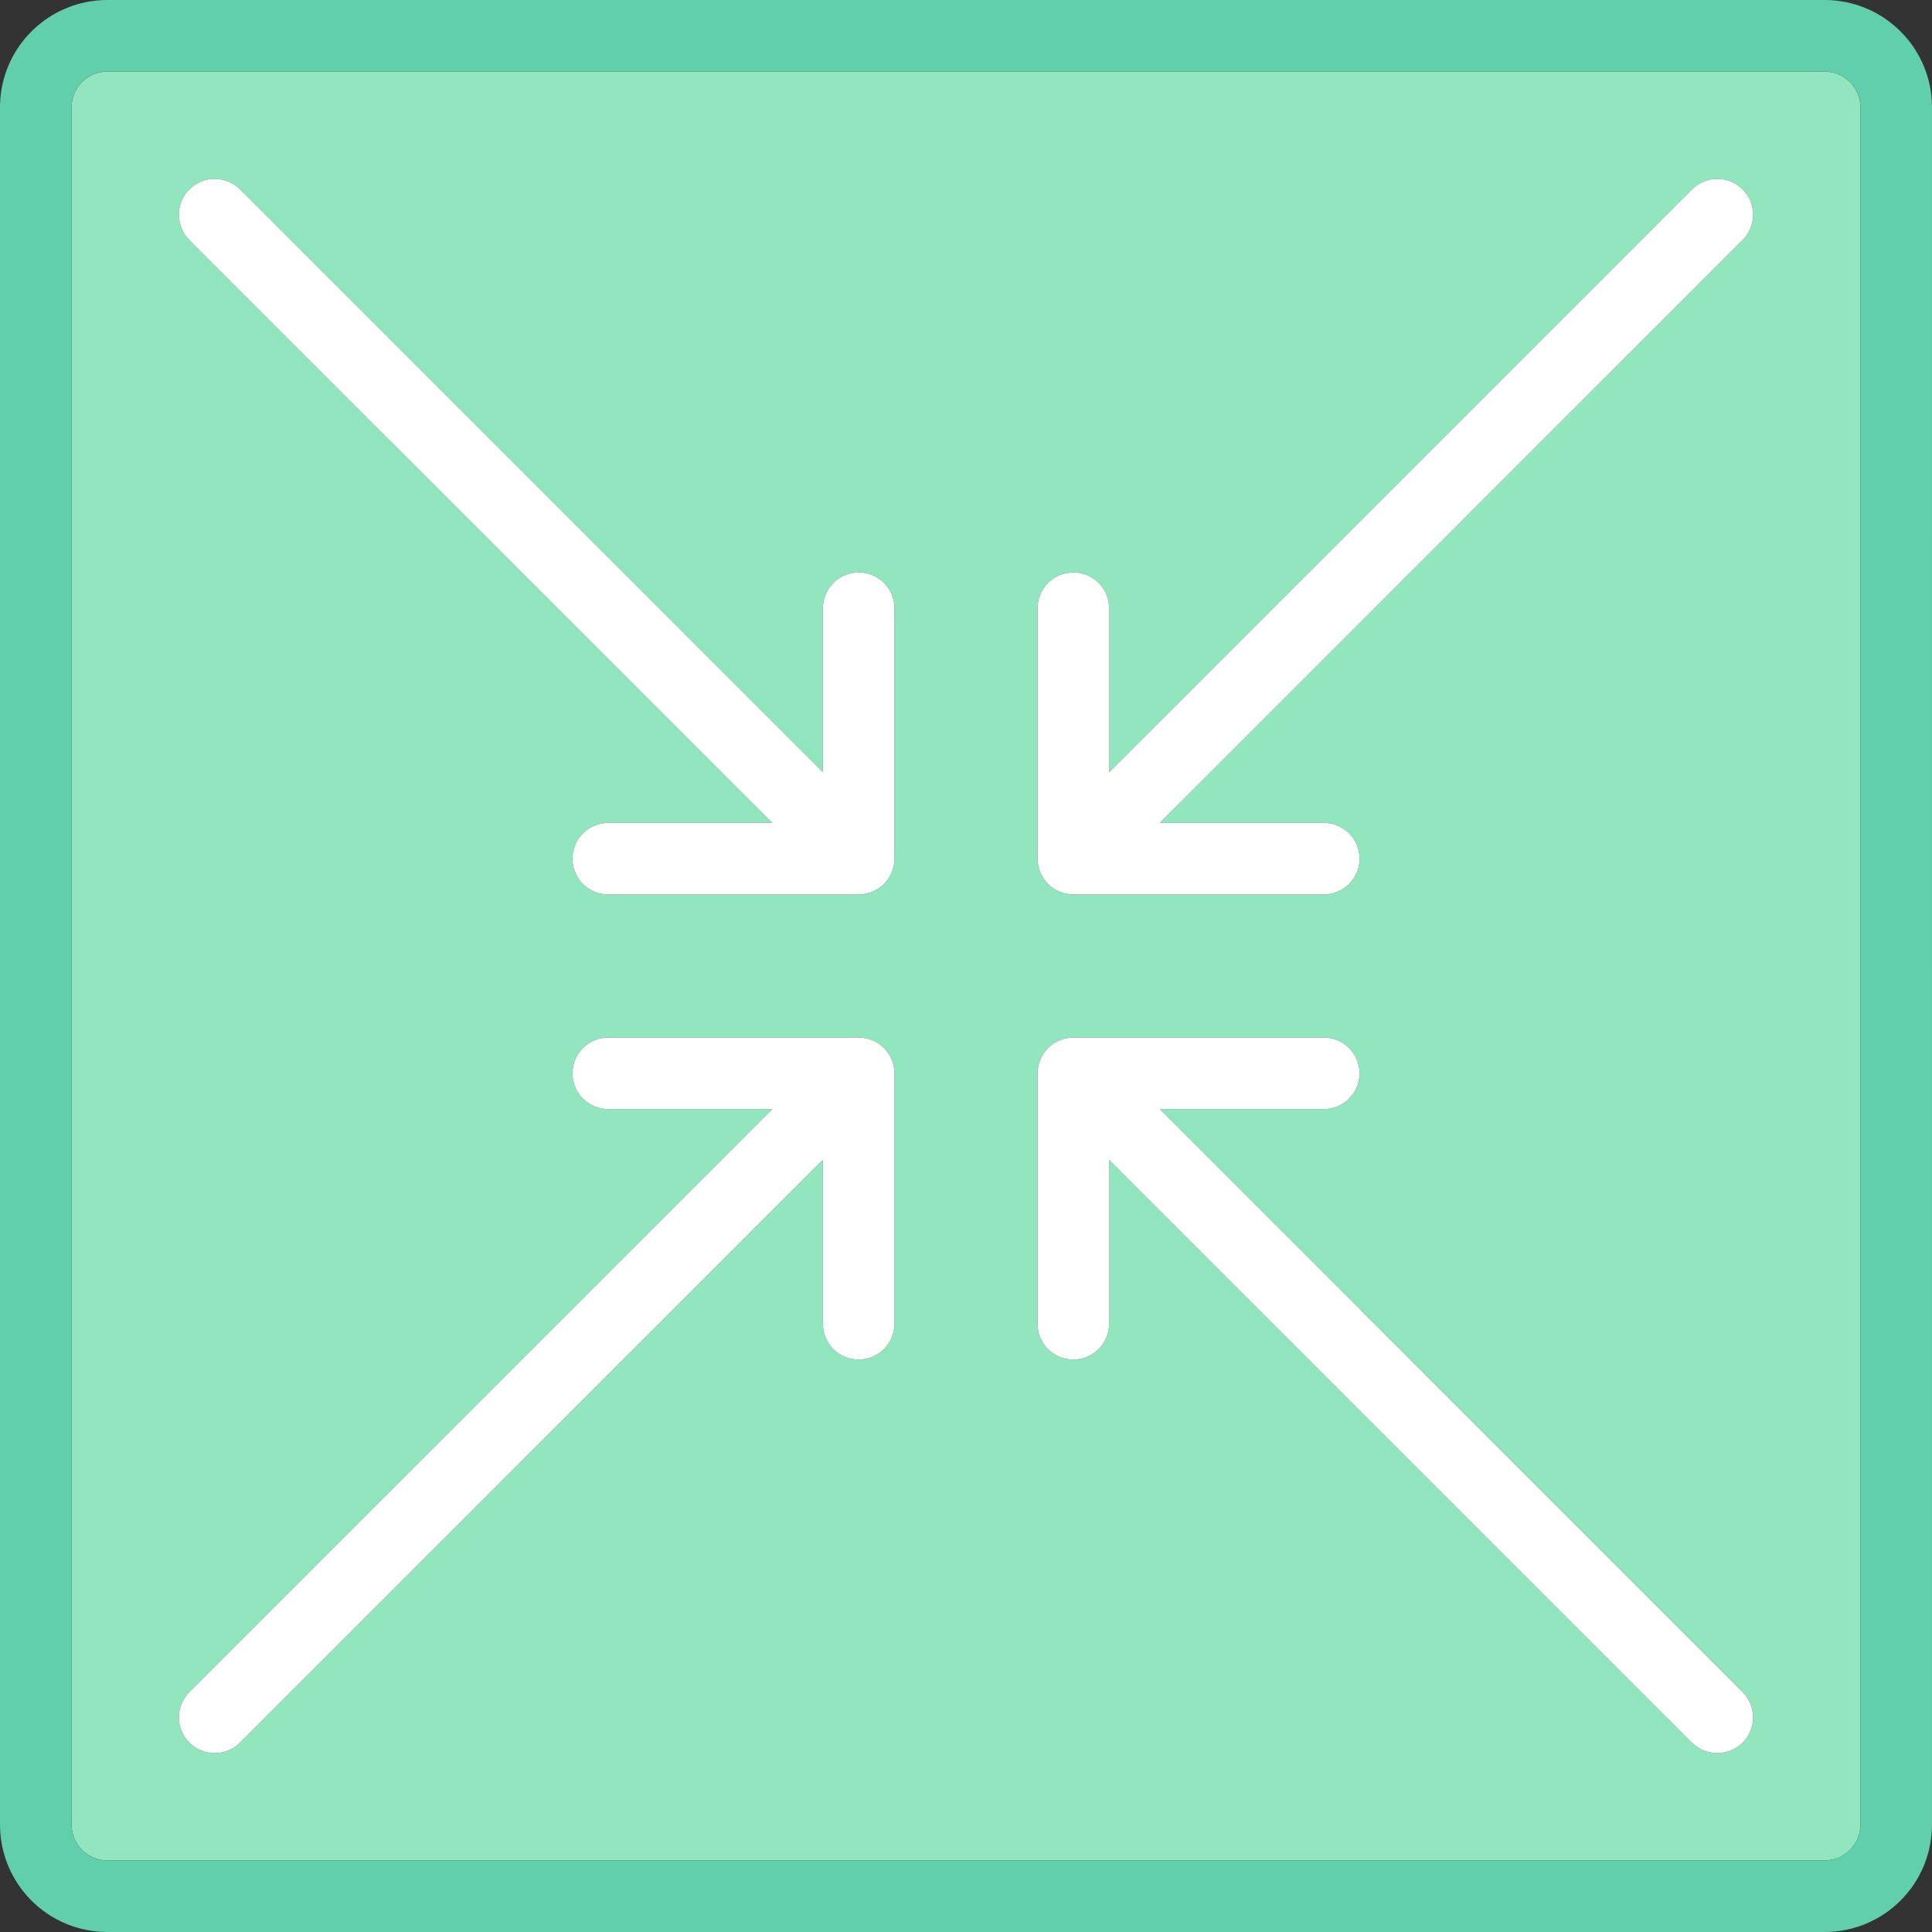 <?xml version="1.0" encoding="iso-8859-1"?>
<!-- Generator: Adobe Illustrator 19.0.0, SVG Export Plug-In . SVG Version: 6.00 Build 0)  -->
<svg version="1.1" id="Layer_1" xmlns="http://www.w3.org/2000/svg" xmlns:xlink="http://www.w3.org/1999/xlink" x="0px" y="0px"
	 viewBox="0 0 512 512" style="enable-background:new 0 0 512 512;" xml:space="preserve">
<rect x="0" y="0" width="512" height="512" fill="#333333" stroke="none"/>
<g>
	<path style="fill:#91E6BE;" d="M504.61,9.319c-1.089-1.199-2.285-2.298-3.564-3.296C502.325,7.021,503.521,8.12,504.61,9.319z"/>
	<path style="fill:#91E6BE;" d="M506.349,11.425c0.819,1.095,1.561,2.252,2.217,3.461C507.91,13.677,507.168,12.52,506.349,11.425z"
		/>
	<path style="fill:#91E6BE;" d="M509.765,17.372c0.36,0.851,0.679,1.722,0.956,2.613C510.444,19.096,510.125,18.223,509.765,17.372z
		"/>
	<path style="fill:#91E6BE;" d="M510.721,19.986c0.416,1.336,0.735,2.714,0.951,4.127C511.456,22.7,511.137,21.321,510.721,19.986z"
		/>
	<path style="fill:#91E6BE;" d="M10.952,6.023C9.675,7.021,8.479,8.121,7.388,9.319C8.479,8.12,9.675,7.021,10.952,6.023z"/>
	<path style="fill:#91E6BE;" d="M495.198,2.492c0.651,0.293,1.293,0.601,1.916,0.94C496.49,3.095,495.848,2.785,495.198,2.492z"/>
	<path style="fill:#91E6BE;" d="M493.037,28.444c0-5.228-4.254-9.481-9.481-9.481H28.444c-5.228,0-9.481,4.254-9.481,9.481v455.111
		c0,5.228,4.254,9.481,9.481,9.481h455.111c5.228,0,9.481-4.254,9.481-9.481V28.444z M237.037,350.815
		c0,5.241-4.245,9.481-9.481,9.481s-9.481-4.241-9.481-9.481v-43.482L63.592,461.815c-1.851,1.852-4.277,2.778-6.703,2.778
		s-4.852-0.926-6.703-2.778c-3.704-3.704-3.704-9.704,0-13.408l154.482-154.481h-43.482c-5.236,0-9.481-4.241-9.481-9.481
		c0-5.241,4.245-9.482,9.481-9.482h66.37c0.312,0,0.623,0.017,0.935,0.047c0.148,0.014,0.294,0.043,0.44,0.064
		c0.159,0.024,0.316,0.041,0.474,0.072c0.172,0.034,0.339,0.081,0.508,0.124c0.129,0.033,0.26,0.062,0.389,0.1
		c0.173,0.052,0.339,0.116,0.507,0.178c0.121,0.044,0.244,0.084,0.364,0.133c0.168,0.069,0.329,0.151,0.493,0.229
		c0.115,0.056,0.232,0.105,0.345,0.166c0.173,0.092,0.338,0.196,0.504,0.297c0.096,0.059,0.196,0.113,0.289,0.175
		c0.211,0.141,0.412,0.293,0.612,0.449c0.044,0.034,0.09,0.064,0.134,0.1c0.495,0.404,0.948,0.857,1.352,1.352
		c0.036,0.044,0.066,0.09,0.101,0.134c0.156,0.199,0.309,0.401,0.449,0.612c0.06,0.091,0.111,0.186,0.169,0.279
		c0.104,0.169,0.21,0.338,0.305,0.514c0.058,0.11,0.108,0.223,0.161,0.334c0.081,0.166,0.162,0.332,0.233,0.504
		c0.047,0.116,0.087,0.235,0.129,0.353c0.063,0.172,0.128,0.343,0.181,0.519c0.038,0.126,0.065,0.252,0.097,0.379
		c0.044,0.172,0.091,0.341,0.127,0.517c0.031,0.156,0.049,0.314,0.072,0.472c0.021,0.147,0.05,0.293,0.064,0.442
		c0.031,0.311,0.047,0.623,0.047,0.935v66.372H237.037z M237.037,227.556c0,0.312-0.017,0.623-0.047,0.935
		c-0.014,0.149-0.043,0.295-0.064,0.442c-0.023,0.158-0.041,0.315-0.072,0.472c-0.034,0.175-0.082,0.346-0.127,0.517
		c-0.032,0.126-0.059,0.254-0.097,0.378c-0.053,0.177-0.119,0.347-0.183,0.52c-0.043,0.117-0.081,0.236-0.129,0.352
		c-0.071,0.172-0.154,0.338-0.235,0.505c-0.053,0.111-0.102,0.224-0.16,0.333c-0.094,0.177-0.199,0.345-0.305,0.514
		c-0.057,0.092-0.109,0.188-0.169,0.28c-0.141,0.212-0.294,0.415-0.452,0.614c-0.034,0.043-0.063,0.089-0.098,0.132
		c-0.404,0.495-0.857,0.948-1.352,1.352c-0.044,0.036-0.09,0.065-0.135,0.101c-0.198,0.156-0.399,0.308-0.609,0.448
		c-0.096,0.064-0.196,0.117-0.293,0.178c-0.165,0.102-0.329,0.205-0.501,0.296c-0.114,0.06-0.23,0.11-0.345,0.166
		c-0.164,0.078-0.325,0.16-0.493,0.229c-0.12,0.05-0.243,0.089-0.364,0.133c-0.168,0.062-0.335,0.126-0.507,0.178
		c-0.129,0.039-0.261,0.068-0.391,0.101c-0.167,0.043-0.333,0.089-0.505,0.123c-0.159,0.031-0.319,0.05-0.479,0.073
		c-0.146,0.021-0.289,0.049-0.436,0.063c-0.311,0.031-0.622,0.047-0.935,0.047h-66.37c-5.236,0-9.481-4.241-9.481-9.481
		c0-5.241,4.245-9.481,9.481-9.481h43.482L50.186,63.592c-3.704-3.704-3.704-9.704,0-13.408c3.704-3.704,9.704-3.704,13.408,0
		l154.481,154.483v-43.482c0-5.241,4.245-9.481,9.481-9.481s9.481,4.241,9.481,9.481V227.556z M461.815,461.815
		c-1.851,1.852-4.277,2.778-6.703,2.778c-2.426,0-4.852-0.926-6.703-2.778L293.926,307.334v43.481c0,5.241-4.245,9.481-9.481,9.481
		s-9.481-4.241-9.481-9.481v-66.37c0-0.312,0.017-0.625,0.047-0.935c0.014-0.149,0.043-0.295,0.064-0.442
		c0.023-0.158,0.042-0.315,0.072-0.472c0.034-0.175,0.082-0.345,0.127-0.517c0.032-0.127,0.059-0.254,0.097-0.379
		c0.053-0.177,0.119-0.347,0.181-0.519c0.043-0.117,0.082-0.236,0.129-0.353c0.071-0.172,0.153-0.337,0.233-0.504
		c0.053-0.111,0.103-0.224,0.161-0.334c0.094-0.177,0.199-0.345,0.305-0.514c0.057-0.092,0.109-0.187,0.169-0.279
		c0.141-0.211,0.293-0.412,0.449-0.612c0.034-0.044,0.065-0.09,0.101-0.134c0.404-0.495,0.858-0.948,1.352-1.352
		c0.042-0.034,0.087-0.063,0.129-0.097c0.199-0.158,0.403-0.311,0.615-0.453c0.095-0.063,0.193-0.116,0.289-0.175
		c0.166-0.102,0.332-0.206,0.505-0.299c0.113-0.06,0.229-0.11,0.344-0.166c0.164-0.079,0.326-0.16,0.494-0.229
		c0.12-0.05,0.242-0.089,0.364-0.133c0.168-0.062,0.335-0.126,0.508-0.178c0.128-0.038,0.258-0.066,0.388-0.1
		c0.169-0.043,0.337-0.09,0.51-0.124c0.156-0.031,0.315-0.049,0.474-0.072c0.147-0.021,0.292-0.05,0.441-0.064
		c0.31-0.031,0.622-0.047,0.934-0.047h66.37c5.236,0,9.481,4.241,9.481,9.481s-4.245,9.481-9.481,9.481h-43.482l154.482,154.482
		C465.518,452.111,465.518,458.111,461.815,461.815z M461.815,63.592L307.334,218.074h43.481c5.236,0,9.481,4.241,9.481,9.481
		s-4.245,9.481-9.481,9.481h-66.37c-0.312,0-0.623-0.017-0.934-0.047c-0.148-0.014-0.292-0.041-0.437-0.063
		c-0.16-0.024-0.32-0.041-0.478-0.073c-0.172-0.034-0.338-0.081-0.506-0.123c-0.13-0.033-0.262-0.062-0.39-0.101
		c-0.173-0.052-0.34-0.116-0.508-0.178c-0.121-0.044-0.244-0.084-0.364-0.133c-0.168-0.07-0.331-0.151-0.494-0.229
		c-0.115-0.056-0.231-0.105-0.344-0.166c-0.172-0.091-0.337-0.194-0.503-0.296c-0.097-0.059-0.197-0.114-0.292-0.178
		c-0.211-0.141-0.414-0.294-0.613-0.45c-0.043-0.034-0.088-0.063-0.13-0.097c-0.495-0.404-0.948-0.858-1.353-1.353
		c-0.036-0.043-0.064-0.089-0.098-0.132c-0.158-0.199-0.311-0.402-0.452-0.614c-0.06-0.091-0.113-0.186-0.169-0.28
		c-0.104-0.169-0.21-0.338-0.305-0.514c-0.058-0.109-0.107-0.222-0.16-0.333c-0.081-0.167-0.164-0.333-0.235-0.505
		c-0.047-0.116-0.085-0.235-0.129-0.352c-0.063-0.172-0.129-0.344-0.183-0.52c-0.038-0.124-0.065-0.252-0.097-0.378
		c-0.044-0.172-0.091-0.341-0.127-0.517c-0.031-0.156-0.049-0.314-0.072-0.472c-0.021-0.147-0.05-0.293-0.064-0.442
		c-0.031-0.311-0.047-0.623-0.047-0.935v-66.37c0-5.241,4.245-9.481,9.481-9.481s9.481,4.241,9.481,9.481v43.482L448.408,50.185
		c3.704-3.704,9.704-3.704,13.408,0C465.519,53.889,465.518,59.889,461.815,63.592z"/>
	<path style="fill:#91E6BE;" d="M504.61,9.319c0.612,0.673,1.192,1.376,1.739,2.106C505.803,10.695,505.223,9.992,504.61,9.319z"/>
	<path style="fill:#91E6BE;" d="M20.284,1.193c0.796-0.238,1.604-0.448,2.427-0.616C21.888,0.747,21.081,0.956,20.284,1.193z"/>
	<path style="fill:#91E6BE;" d="M14.886,3.433c0.623-0.339,1.266-0.648,1.916-0.94C16.152,2.785,15.511,3.095,14.886,3.433z"/>
	<path style="fill:#91E6BE;" d="M489.288,0.578c0.824,0.168,1.632,0.378,2.427,0.616C490.92,0.956,490.112,0.747,489.288,0.578z"/>
	<path style="fill:#91E6BE;" d="M5.651,11.425c0.546-0.73,1.126-1.433,1.739-2.106C6.777,9.992,6.197,10.695,5.651,11.425z"/>
	<path style="fill:#91E6BE;" d="M1.279,19.986c0.277-0.891,0.596-1.762,0.956-2.613C1.875,18.223,1.556,19.096,1.279,19.986z"/>
	<path style="fill:#91E6BE;" d="M0.328,24.113c0.216-1.413,0.536-2.79,0.951-4.127C0.863,21.321,0.544,22.7,0.328,24.113z"/>
	<path style="fill:#91E6BE;" d="M3.433,14.886c0.657-1.209,1.399-2.366,2.217-3.461C4.832,12.52,4.09,13.677,3.433,14.886z"/>
</g>
<g>
	<path style="fill:#FFFFFF;" d="M307.334,293.926h43.481c5.236,0,9.481-4.241,9.481-9.481c0-5.241-4.245-9.482-9.481-9.482h-66.37
		c-0.312,0-0.623,0.017-0.934,0.047c-0.149,0.014-0.294,0.043-0.441,0.064c-0.158,0.024-0.316,0.041-0.474,0.072
		c-0.173,0.034-0.34,0.081-0.51,0.124c-0.129,0.033-0.26,0.062-0.388,0.1c-0.173,0.052-0.34,0.116-0.508,0.178
		c-0.121,0.044-0.244,0.084-0.364,0.133c-0.168,0.07-0.331,0.151-0.494,0.229c-0.115,0.056-0.231,0.105-0.344,0.166
		c-0.173,0.092-0.338,0.196-0.505,0.299c-0.096,0.059-0.194,0.113-0.289,0.175c-0.212,0.141-0.416,0.295-0.615,0.453
		c-0.043,0.033-0.088,0.062-0.129,0.097c-0.495,0.404-0.948,0.858-1.352,1.352c-0.036,0.044-0.066,0.09-0.101,0.134
		c-0.156,0.199-0.309,0.401-0.449,0.612c-0.06,0.091-0.111,0.186-0.169,0.279c-0.104,0.169-0.21,0.338-0.305,0.514
		c-0.058,0.11-0.108,0.223-0.161,0.334c-0.081,0.166-0.162,0.332-0.233,0.504c-0.047,0.116-0.087,0.235-0.129,0.353
		c-0.063,0.172-0.128,0.343-0.181,0.519c-0.038,0.126-0.065,0.252-0.097,0.379c-0.044,0.172-0.091,0.341-0.127,0.517
		c-0.031,0.156-0.049,0.314-0.072,0.472c-0.021,0.147-0.05,0.293-0.064,0.442c-0.031,0.31-0.047,0.623-0.047,0.935v66.37
		c0,5.241,4.245,9.481,9.481,9.481s9.481-4.241,9.481-9.481v-43.482l154.482,154.482c1.852,1.852,4.277,2.778,6.703,2.778
		c2.426,0,4.852-0.926,6.703-2.778c3.704-3.704,3.704-9.704,0-13.408L307.334,293.926z"/>
	<path style="fill:#FFFFFF;" d="M448.408,50.185L293.926,204.667v-43.482c0-5.241-4.245-9.481-9.481-9.481s-9.481,4.241-9.481,9.481
		v66.37c0,0.312,0.017,0.623,0.047,0.935c0.014,0.149,0.043,0.295,0.064,0.442c0.023,0.158,0.042,0.315,0.072,0.472
		c0.034,0.175,0.082,0.346,0.127,0.517c0.032,0.126,0.059,0.254,0.097,0.378c0.053,0.177,0.119,0.347,0.183,0.52
		c0.043,0.117,0.081,0.236,0.129,0.352c0.071,0.172,0.154,0.338,0.235,0.505c0.053,0.111,0.102,0.224,0.16,0.333
		c0.094,0.177,0.199,0.345,0.305,0.514c0.057,0.092,0.109,0.188,0.169,0.28c0.141,0.212,0.294,0.415,0.452,0.614
		c0.034,0.043,0.063,0.089,0.098,0.132c0.404,0.495,0.858,0.948,1.353,1.353c0.043,0.034,0.088,0.064,0.13,0.097
		c0.199,0.156,0.402,0.311,0.613,0.45c0.096,0.064,0.194,0.117,0.292,0.178c0.166,0.102,0.329,0.205,0.503,0.296
		c0.113,0.06,0.229,0.11,0.344,0.166c0.164,0.079,0.326,0.16,0.494,0.229c0.12,0.05,0.242,0.089,0.364,0.133
		c0.168,0.062,0.335,0.126,0.508,0.178c0.129,0.039,0.26,0.068,0.39,0.101c0.168,0.043,0.334,0.09,0.506,0.123
		c0.159,0.031,0.319,0.05,0.478,0.073c0.146,0.021,0.289,0.049,0.437,0.063c0.31,0.031,0.622,0.047,0.934,0.047h66.37
		c5.236,0,9.481-4.241,9.481-9.481c0-5.241-4.245-9.481-9.481-9.481h-43.482L461.815,63.592c3.704-3.704,3.704-9.704,0-13.408
		S452.111,46.482,448.408,50.185z"/>
	<path style="fill:#FFFFFF;" d="M236.926,283.067c-0.023-0.158-0.041-0.315-0.072-0.472c-0.034-0.175-0.082-0.345-0.127-0.517
		c-0.032-0.127-0.059-0.254-0.097-0.379c-0.053-0.177-0.119-0.347-0.181-0.519c-0.043-0.117-0.082-0.236-0.129-0.353
		c-0.071-0.172-0.153-0.337-0.233-0.504c-0.053-0.111-0.103-0.224-0.161-0.334c-0.094-0.177-0.199-0.345-0.305-0.514
		c-0.057-0.092-0.109-0.187-0.169-0.279c-0.141-0.211-0.293-0.412-0.449-0.612c-0.034-0.044-0.065-0.09-0.101-0.134
		c-0.404-0.495-0.857-0.948-1.352-1.352c-0.044-0.036-0.09-0.065-0.134-0.1c-0.198-0.156-0.401-0.309-0.612-0.449
		c-0.095-0.063-0.193-0.116-0.289-0.175c-0.166-0.102-0.331-0.205-0.504-0.297c-0.113-0.06-0.23-0.11-0.345-0.166
		c-0.164-0.078-0.325-0.16-0.493-0.229c-0.12-0.05-0.243-0.089-0.364-0.133c-0.168-0.062-0.335-0.126-0.507-0.178
		c-0.128-0.039-0.258-0.066-0.389-0.1c-0.168-0.043-0.337-0.09-0.508-0.124c-0.158-0.031-0.315-0.05-0.474-0.072
		c-0.147-0.021-0.292-0.049-0.44-0.064c-0.311-0.031-0.622-0.047-0.935-0.047h-66.37c-5.236,0-9.481,4.241-9.481,9.482
		c0,5.241,4.245,9.481,9.481,9.481h43.482L50.186,448.408c-3.704,3.704-3.704,9.704,0,13.408c1.851,1.851,4.277,2.777,6.703,2.777
		s4.852-0.926,6.703-2.778l154.482-154.481v43.481c0,5.241,4.245,9.481,9.481,9.481s9.481-4.241,9.481-9.481v-66.37
		c0-0.312-0.017-0.625-0.047-0.935C236.975,283.36,236.947,283.215,236.926,283.067z"/>
	<path style="fill:#FFFFFF;" d="M227.556,151.704c-5.236,0-9.481,4.241-9.481,9.481v43.482L63.592,50.185
		c-3.704-3.704-9.704-3.704-13.408,0c-3.704,3.704-3.704,9.704,0,13.408l154.483,154.481h-43.482c-5.236,0-9.481,4.241-9.481,9.481
		s4.245,9.481,9.481,9.481h66.37c0.312,0,0.623-0.017,0.935-0.047c0.148-0.014,0.29-0.041,0.436-0.063
		c0.16-0.024,0.32-0.041,0.479-0.073c0.171-0.034,0.337-0.081,0.505-0.123c0.13-0.033,0.262-0.062,0.391-0.101
		c0.173-0.052,0.339-0.116,0.507-0.178c0.121-0.044,0.244-0.084,0.364-0.133c0.168-0.069,0.329-0.151,0.493-0.229
		c0.115-0.056,0.232-0.105,0.345-0.166c0.172-0.091,0.335-0.194,0.501-0.296c0.097-0.06,0.197-0.114,0.293-0.178
		c0.21-0.14,0.411-0.293,0.609-0.448c0.044-0.036,0.091-0.065,0.135-0.101c0.495-0.404,0.948-0.858,1.352-1.352
		c0.036-0.043,0.064-0.089,0.098-0.132c0.158-0.199,0.311-0.402,0.452-0.614c0.06-0.091,0.113-0.186,0.169-0.28
		c0.104-0.169,0.21-0.338,0.305-0.514c0.058-0.109,0.107-0.222,0.16-0.333c0.081-0.167,0.164-0.333,0.235-0.505
		c0.047-0.116,0.085-0.235,0.129-0.352c0.063-0.172,0.129-0.344,0.183-0.52c0.038-0.124,0.065-0.252,0.097-0.378
		c0.044-0.172,0.091-0.341,0.127-0.517c0.031-0.156,0.049-0.314,0.072-0.472c0.021-0.147,0.05-0.293,0.064-0.442
		c0.031-0.311,0.047-0.623,0.047-0.935v-66.37C237.037,155.944,232.792,151.704,227.556,151.704z"/>
</g>
<path style="fill:#61CEAC;" d="M511.672,24.113c-0.216-1.413-0.536-2.79-0.951-4.127c-0.277-0.891-0.596-1.762-0.956-2.613
	c-0.36-0.851-0.76-1.681-1.198-2.487c-0.657-1.209-1.398-2.366-2.217-3.461c-0.546-0.73-1.126-1.433-1.739-2.106
	c-1.089-1.199-2.285-2.298-3.564-3.296c-0.517-0.404-1.043-0.796-1.588-1.165c-0.756-0.511-1.54-0.987-2.345-1.425
	c-0.623-0.339-1.266-0.648-1.916-0.94c-1.124-0.505-2.285-0.941-3.482-1.299c-0.795-0.238-1.604-0.448-2.427-0.616
	C487.437,0.199,485.519,0,483.556,0H28.444c-1.964,0-3.881,0.199-5.733,0.578c-0.824,0.168-1.632,0.378-2.427,0.616
	c-1.196,0.358-2.357,0.794-3.482,1.299c-0.651,0.293-1.293,0.601-1.916,0.94c-0.806,0.437-1.588,0.914-2.345,1.425
	c-0.545,0.369-1.071,0.761-1.588,1.165C9.675,7.021,8.479,8.121,7.388,9.319c-0.612,0.673-1.191,1.376-1.737,2.106
	c-0.819,1.095-1.561,2.252-2.217,3.461c-0.439,0.806-0.838,1.636-1.198,2.487s-0.679,1.722-0.956,2.613
	c-0.416,1.336-0.735,2.714-0.951,4.127C0.111,25.525,0,26.971,0,28.444v455.111c0,2.455,0.311,4.837,0.896,7.109
	c0.584,2.272,1.442,4.434,2.537,6.45c0.437,0.806,0.914,1.588,1.425,2.345c2.044,3.026,4.657,5.638,7.682,7.682
	c0.756,0.511,1.54,0.987,2.345,1.425c2.015,1.095,4.178,1.953,6.45,2.537c2.272,0.586,4.654,0.896,7.109,0.896h455.111
	c2.455,0,4.837-0.311,7.109-0.896c2.272-0.584,4.434-1.442,6.45-2.537c0.806-0.437,1.588-0.914,2.345-1.425
	c3.027-2.044,5.638-4.657,7.682-7.682c0.511-0.756,0.987-1.54,1.425-2.345c1.095-2.015,1.953-4.178,2.537-6.45
	c0.584-2.272,0.896-4.654,0.896-7.109V28.444C512,26.971,511.889,25.525,511.672,24.113z M483.556,493.037H28.444
	c-5.228,0-9.481-4.254-9.481-9.481V28.444c0-5.228,4.254-9.481,9.481-9.481h455.111c5.228,0,9.481,4.254,9.481,9.481v455.111
	C493.037,488.783,488.783,493.037,483.556,493.037z"/>
<g>
</g>
<g>
</g>
<g>
</g>
<g>
</g>
<g>
</g>
<g>
</g>
<g>
</g>
<g>
</g>
<g>
</g>
<g>
</g>
<g>
</g>
<g>
</g>
<g>
</g>
<g>
</g>
<g>
</g>
</svg>
